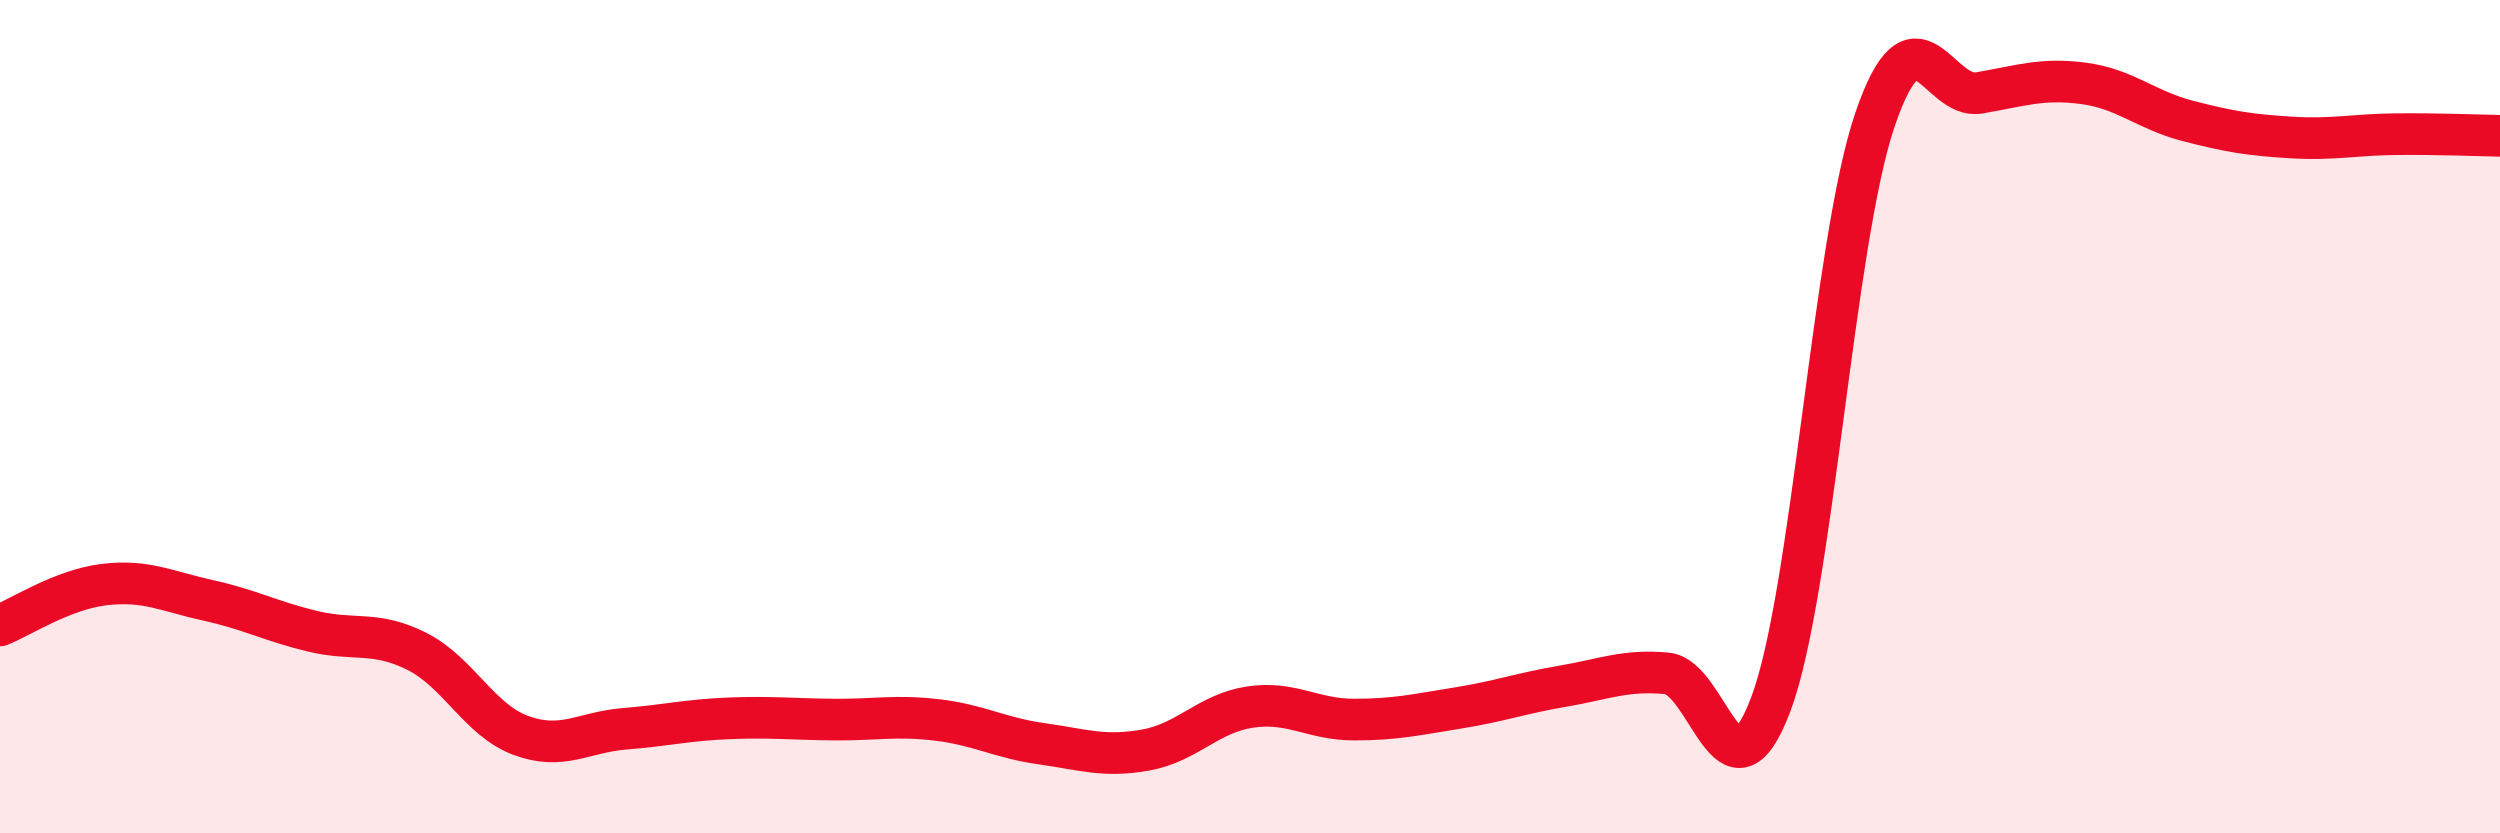 
    <svg width="60" height="20" viewBox="0 0 60 20" xmlns="http://www.w3.org/2000/svg">
      <path
        d="M 0,15.01 C 0.5,14.81 1.5,14.15 2.5,14.03 C 3.5,13.91 4,14.19 5,14.41 C 6,14.63 6.5,14.91 7.5,15.15 C 8.5,15.39 9,15.13 10,15.63 C 11,16.13 11.5,17.28 12.5,17.65 C 13.5,18.02 14,17.57 15,17.49 C 16,17.41 16.5,17.28 17.5,17.24 C 18.5,17.2 19,17.26 20,17.27 C 21,17.28 21.5,17.16 22.5,17.28 C 23.5,17.4 24,17.71 25,17.85 C 26,17.99 26.5,18.18 27.5,18 C 28.5,17.82 29,17.12 30,16.97 C 31,16.82 31.5,17.27 32.5,17.27 C 33.5,17.27 34,17.15 35,16.99 C 36,16.83 36.5,16.64 37.5,16.47 C 38.5,16.3 39,16.07 40,16.16 C 41,16.25 41.5,19.56 42.5,16.9 C 43.5,14.24 44,5.8 45,2.87 C 46,-0.06 46.5,2.4 47.5,2.23 C 48.5,2.06 49,1.87 50,2 C 51,2.13 51.5,2.64 52.5,2.9 C 53.5,3.16 54,3.24 55,3.3 C 56,3.36 56.5,3.23 57.5,3.22 C 58.5,3.21 59.5,3.25 60,3.26L60 20L0 20Z"
        fill="#EB0A25"
        opacity="0.1"
        stroke-linecap="round"
        stroke-linejoin="round"
      />
      <path
        d="M 0,15.01 C 0.5,14.81 1.5,14.15 2.5,14.03 C 3.5,13.91 4,14.19 5,14.41 C 6,14.63 6.5,14.91 7.5,15.15 C 8.5,15.39 9,15.13 10,15.63 C 11,16.13 11.5,17.28 12.5,17.65 C 13.5,18.02 14,17.57 15,17.49 C 16,17.41 16.5,17.28 17.5,17.24 C 18.5,17.2 19,17.26 20,17.27 C 21,17.28 21.5,17.16 22.5,17.28 C 23.5,17.4 24,17.71 25,17.85 C 26,17.99 26.5,18.18 27.5,18 C 28.5,17.82 29,17.12 30,16.97 C 31,16.82 31.5,17.27 32.5,17.27 C 33.5,17.27 34,17.15 35,16.99 C 36,16.83 36.5,16.64 37.5,16.47 C 38.5,16.3 39,16.07 40,16.16 C 41,16.25 41.5,19.56 42.5,16.9 C 43.5,14.24 44,5.8 45,2.87 C 46,-0.06 46.5,2.4 47.5,2.23 C 48.5,2.06 49,1.87 50,2 C 51,2.13 51.5,2.64 52.5,2.9 C 53.5,3.16 54,3.24 55,3.3 C 56,3.36 56.5,3.23 57.5,3.22 C 58.5,3.21 59.5,3.25 60,3.26"
        stroke="#EB0A25"
        stroke-width="1"
        fill="none"
        stroke-linecap="round"
        stroke-linejoin="round"
      />
    </svg>
  